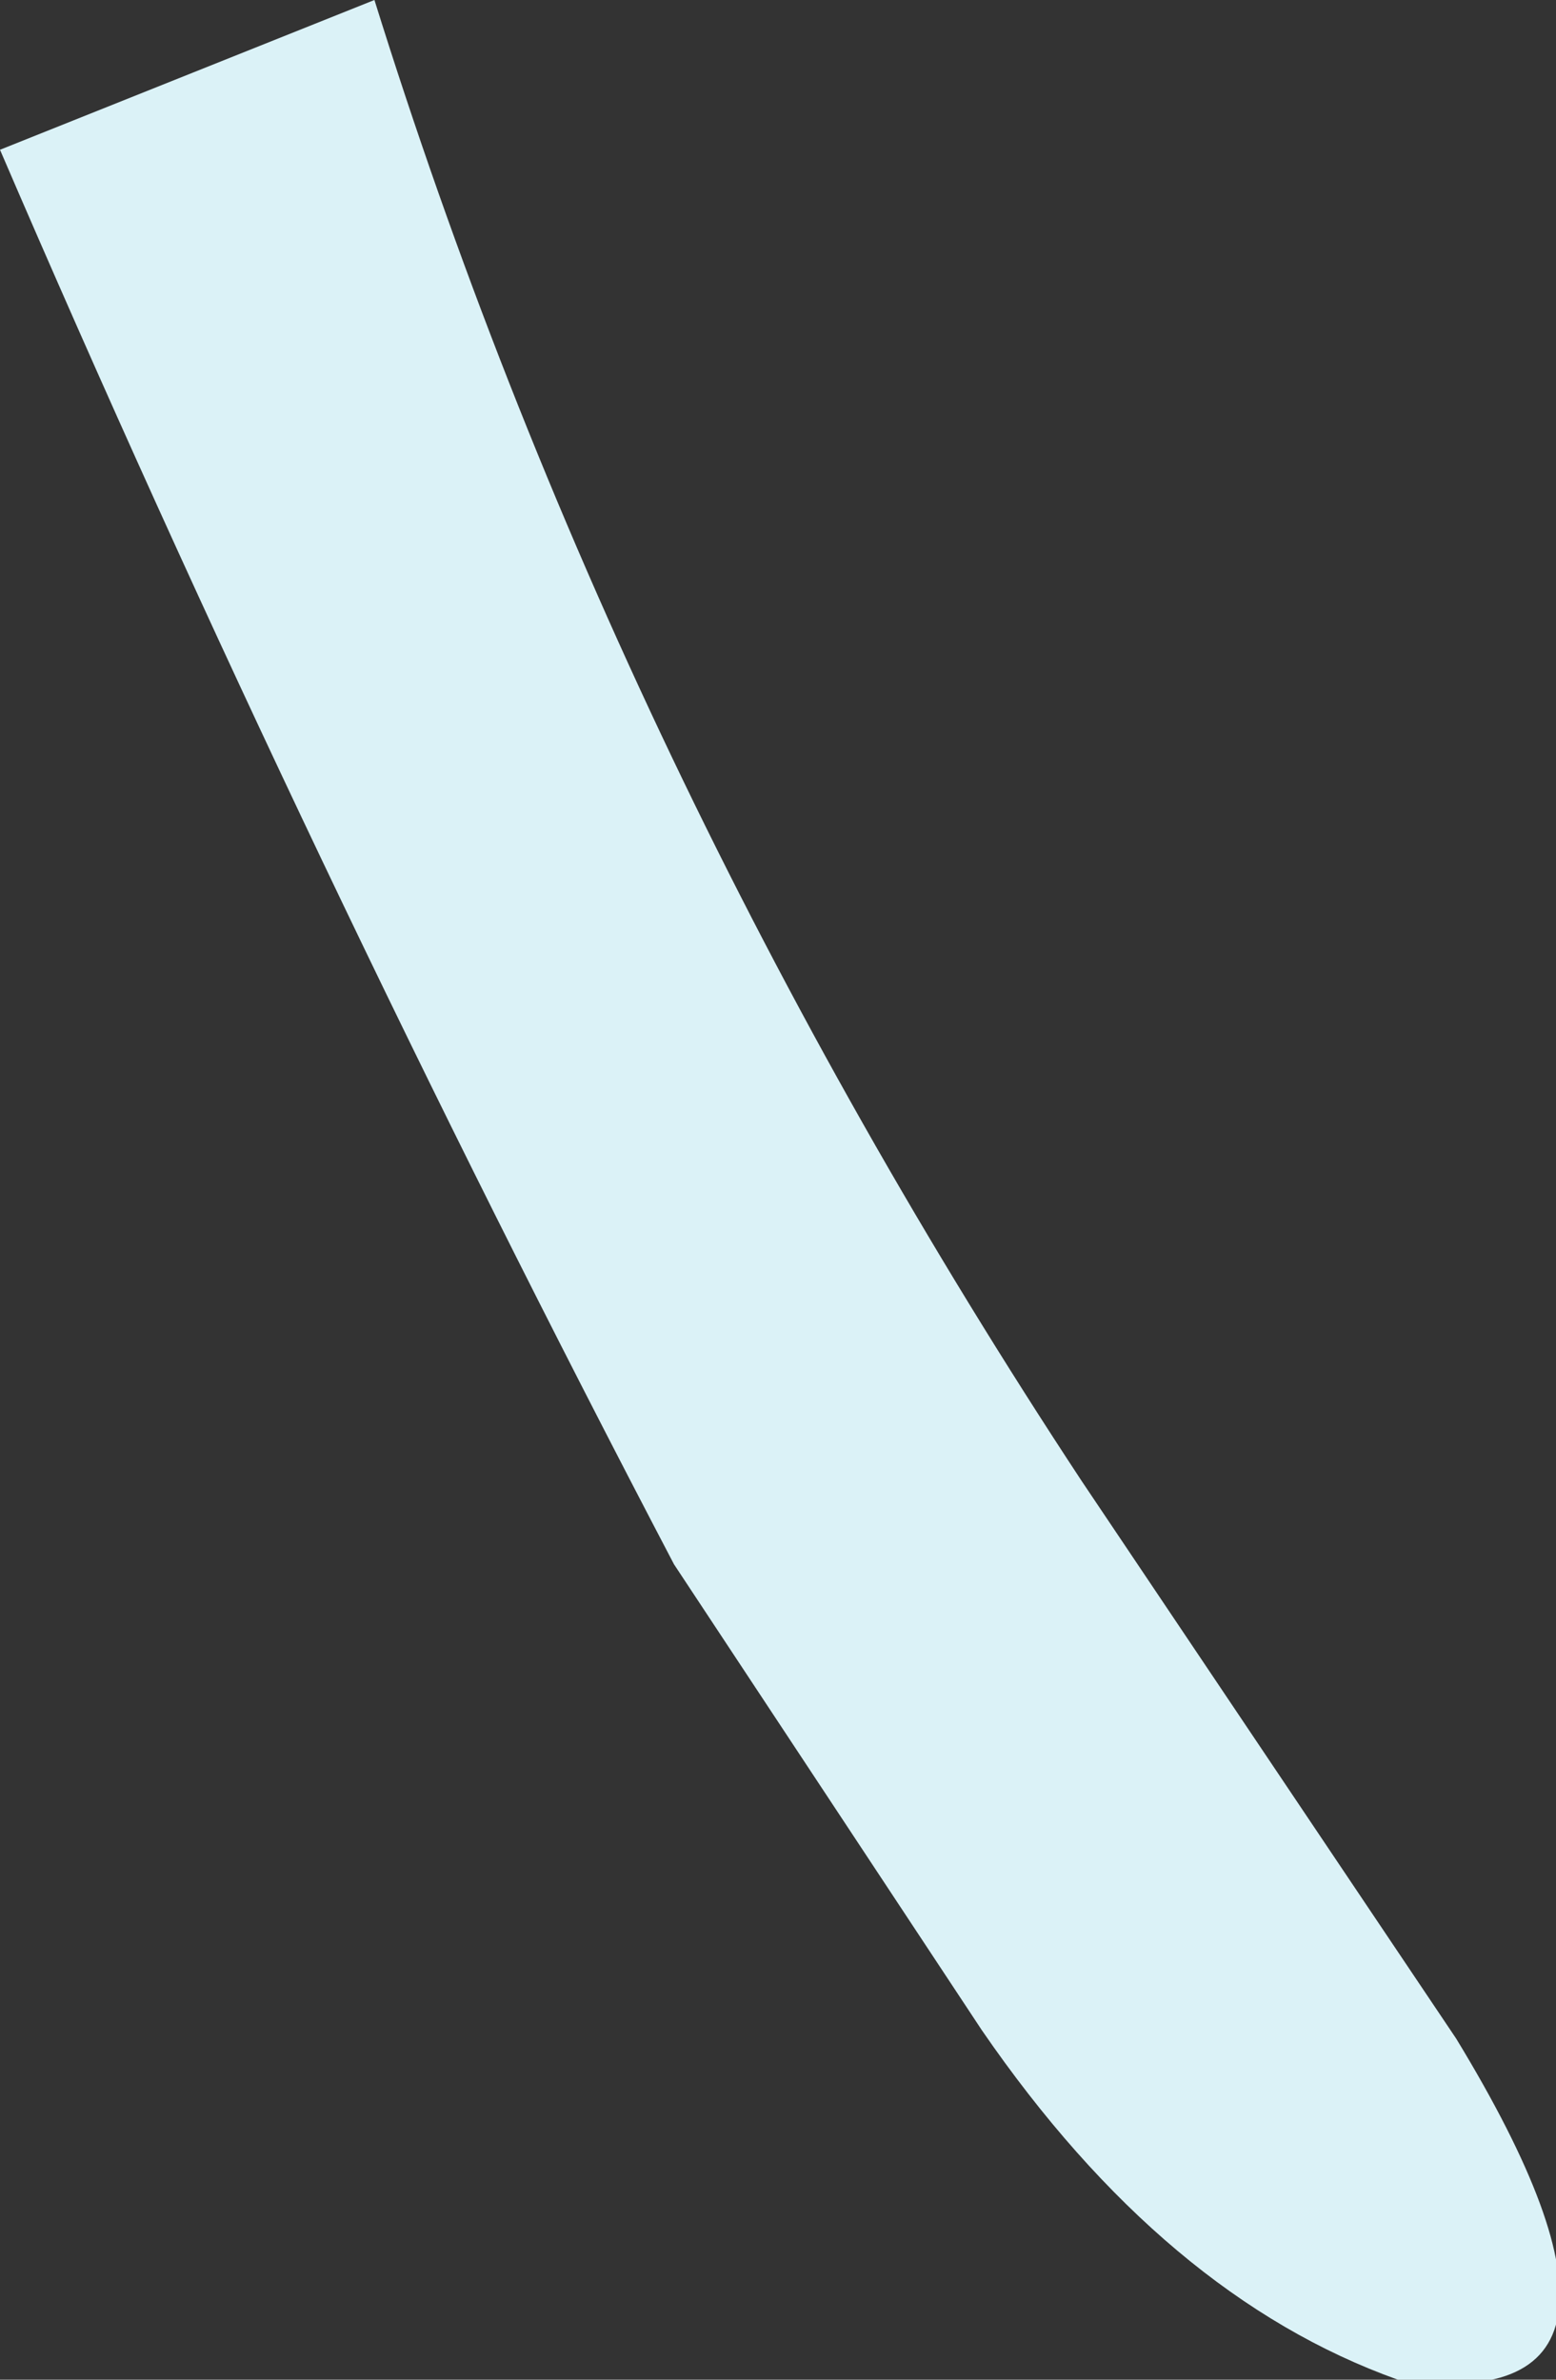 <?xml version="1.0" encoding="UTF-8" standalone="no"?>
<svg xmlns:xlink="http://www.w3.org/1999/xlink" height="14.3px" width="9.35px" xmlns="http://www.w3.org/2000/svg">
  <rect width="100%" height="100%" fill="#333333" stroke="none"/>
  <g transform="matrix(1.0, 0.0, 0.0, 1.0, 0.0, 0.0)">
    <path d="M0.0 0.9 L2.25 0.0 Q3.7 4.65 6.5 8.9 L8.75 12.25 Q10.15 14.55 8.4 14.3 7.0 13.8 5.9 12.2 L4.05 9.4 Q1.85 5.2 0.0 0.9" fill="#dbf2f7" fill-rule="evenodd" stroke="none"/>
  </g>
</svg>
